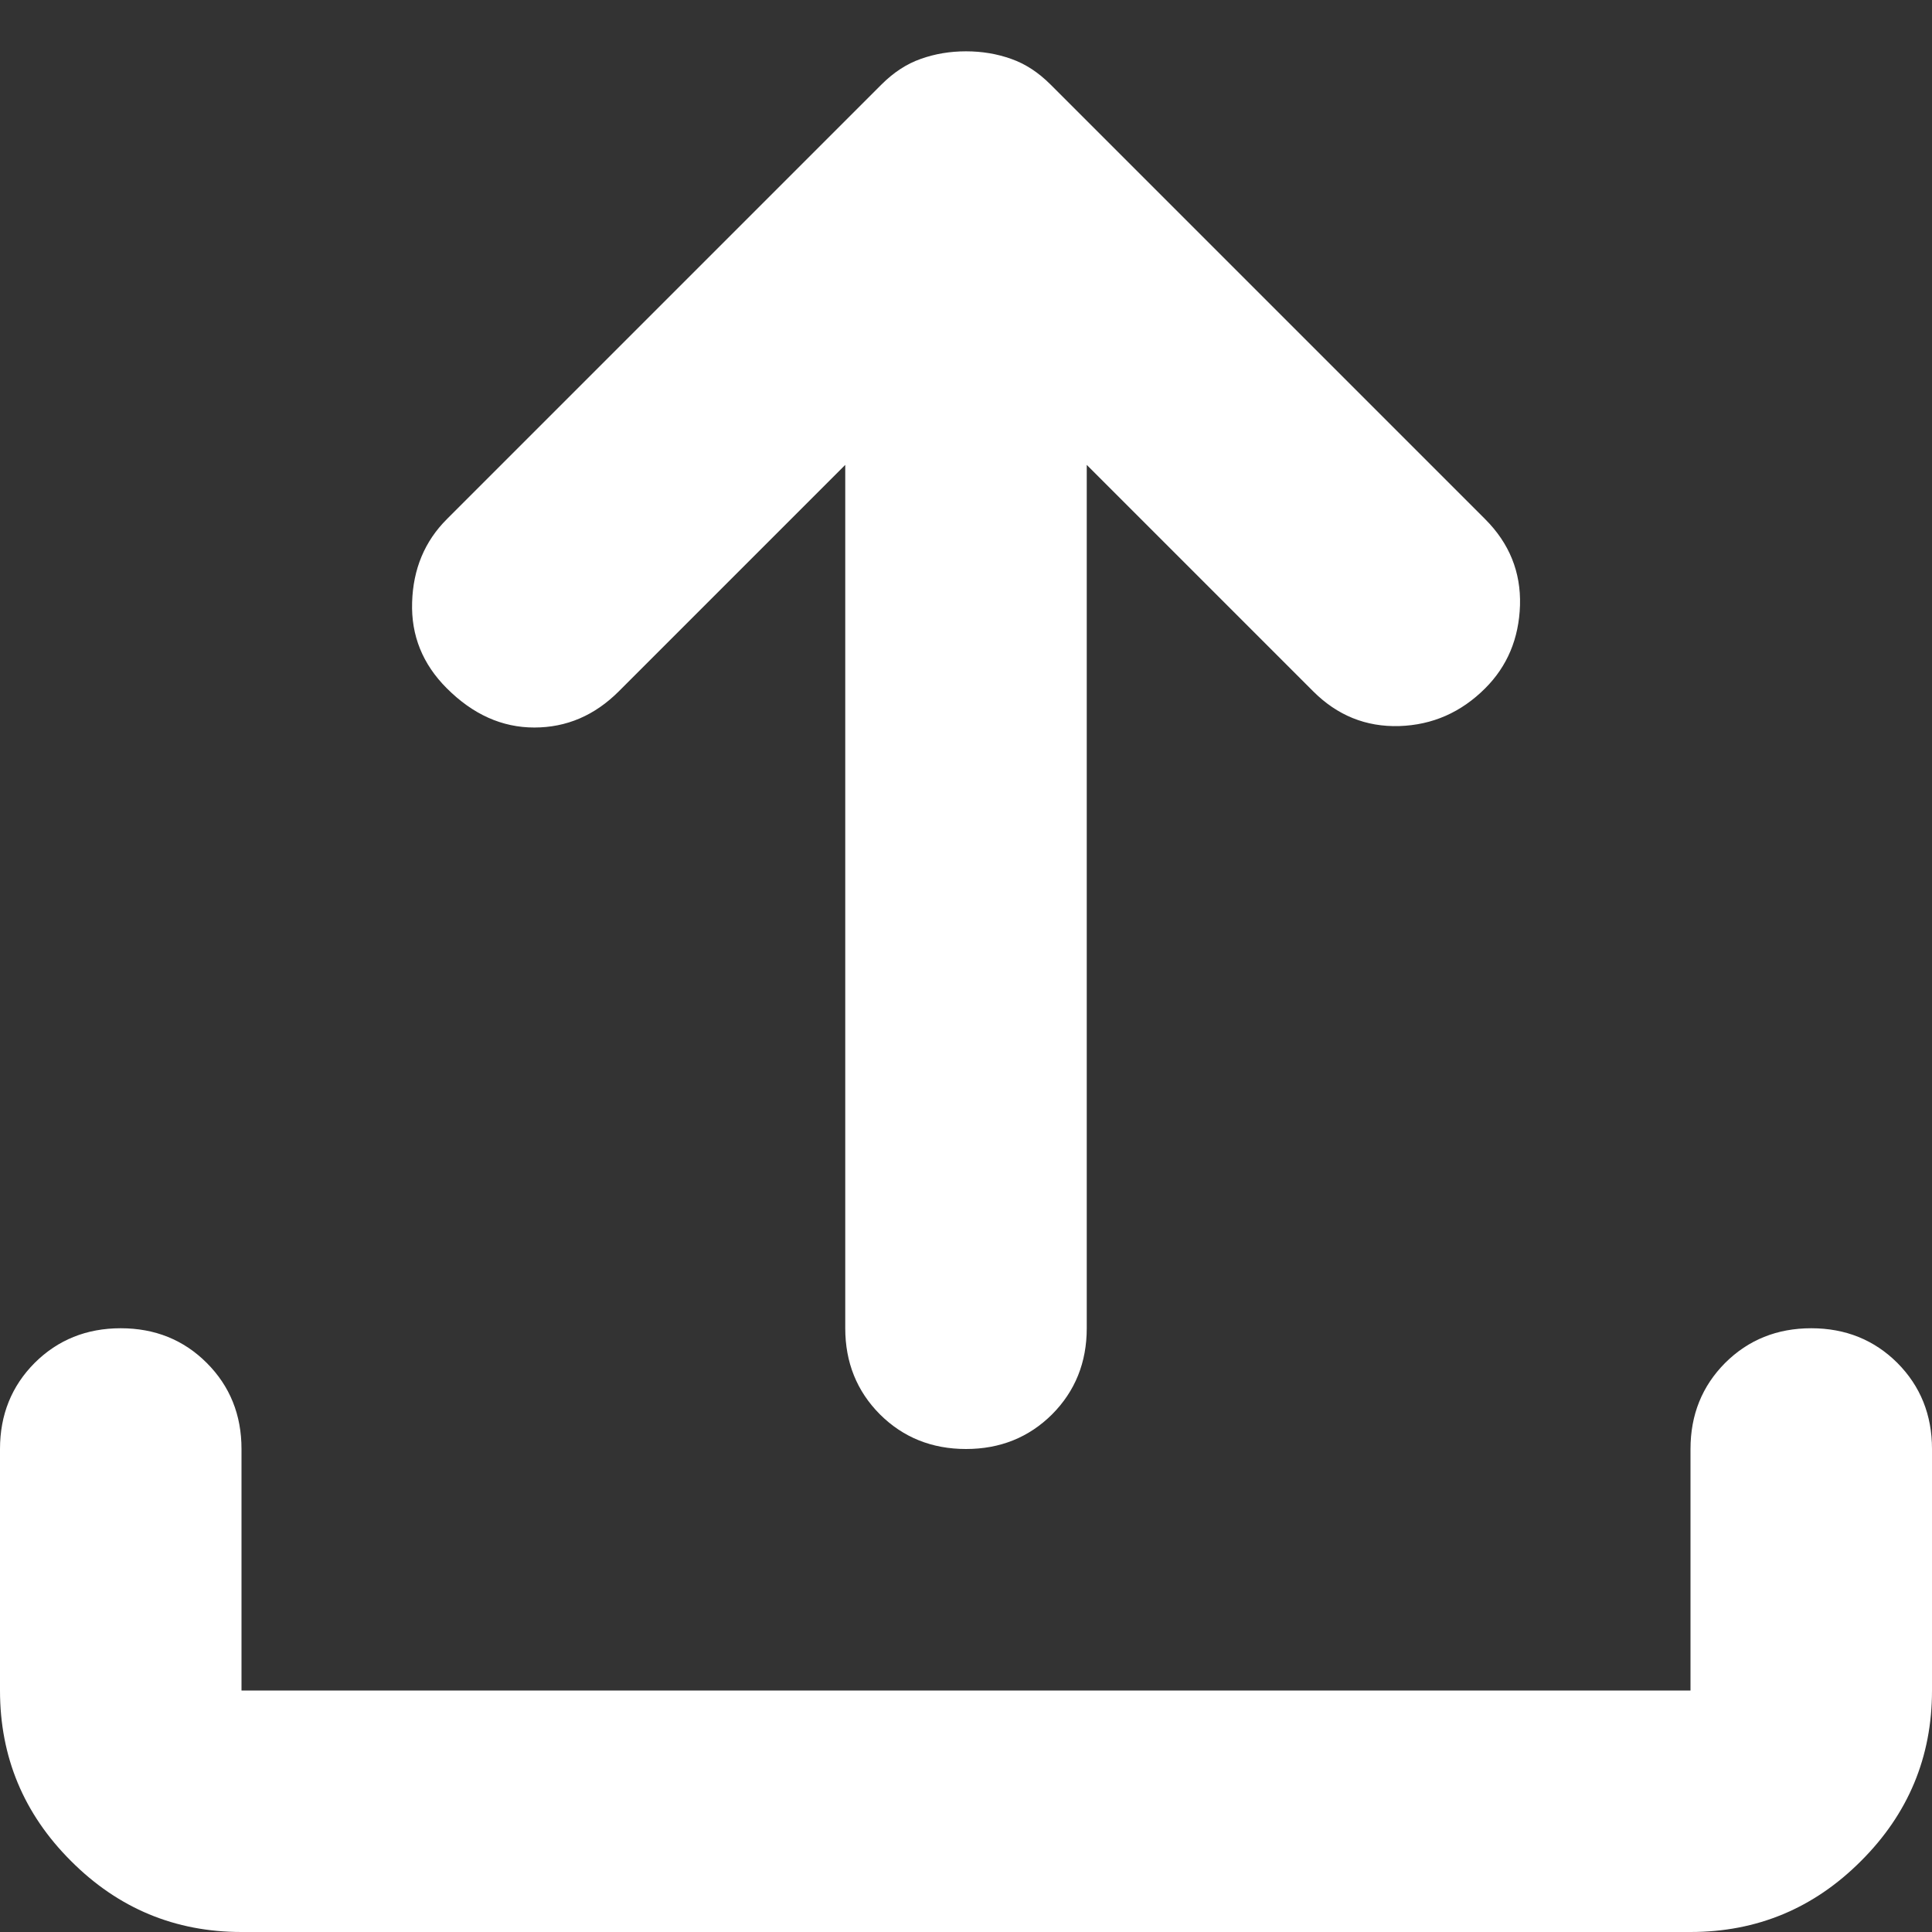 <svg width="16" height="16" viewBox="0 0 16 16" fill="none" xmlns="http://www.w3.org/2000/svg">
    <rect x="0" y="0" width="16" height="16" fill="#333333" stroke="none"/>
    <path
        d="M8 12C7.717 12 7.479 11.904 7.287 11.713C7.096 11.521 7 11.283 7 11V3.85L5.125 5.725C4.925 5.925 4.692 6.025 4.425 6.025C4.158 6.025 3.917 5.917 3.7 5.7C3.5 5.5 3.404 5.263 3.413 4.988C3.421 4.713 3.517 4.483 3.7 4.3L7.3 0.7C7.4 0.6 7.508 0.529 7.625 0.488C7.742 0.446 7.867 0.425 8 0.425C8.133 0.425 8.258 0.446 8.375 0.488C8.492 0.529 8.6 0.6 8.7 0.7L12.3 4.3C12.5 4.5 12.596 4.738 12.588 5.013C12.579 5.288 12.483 5.517 12.3 5.7C12.1 5.9 11.863 6.004 11.588 6.013C11.312 6.021 11.075 5.925 10.875 5.725L9 3.85V11C9 11.283 8.904 11.521 8.713 11.713C8.521 11.904 8.283 12 8 12ZM2 16C1.45 16 0.979 15.804 0.588 15.412C0.196 15.021 0 14.55 0 14V12C0 11.717 0.096 11.479 0.287 11.287C0.479 11.096 0.717 11 1 11C1.283 11 1.521 11.096 1.712 11.287C1.904 11.479 2 11.717 2 12V14H14V12C14 11.717 14.096 11.479 14.287 11.287C14.479 11.096 14.717 11 15 11C15.283 11 15.521 11.096 15.713 11.287C15.904 11.479 16 11.717 16 12V14C16 14.55 15.804 15.021 15.412 15.412C15.021 15.804 14.55 16 14 16H2Z"
        fill="white" />
</svg>
    